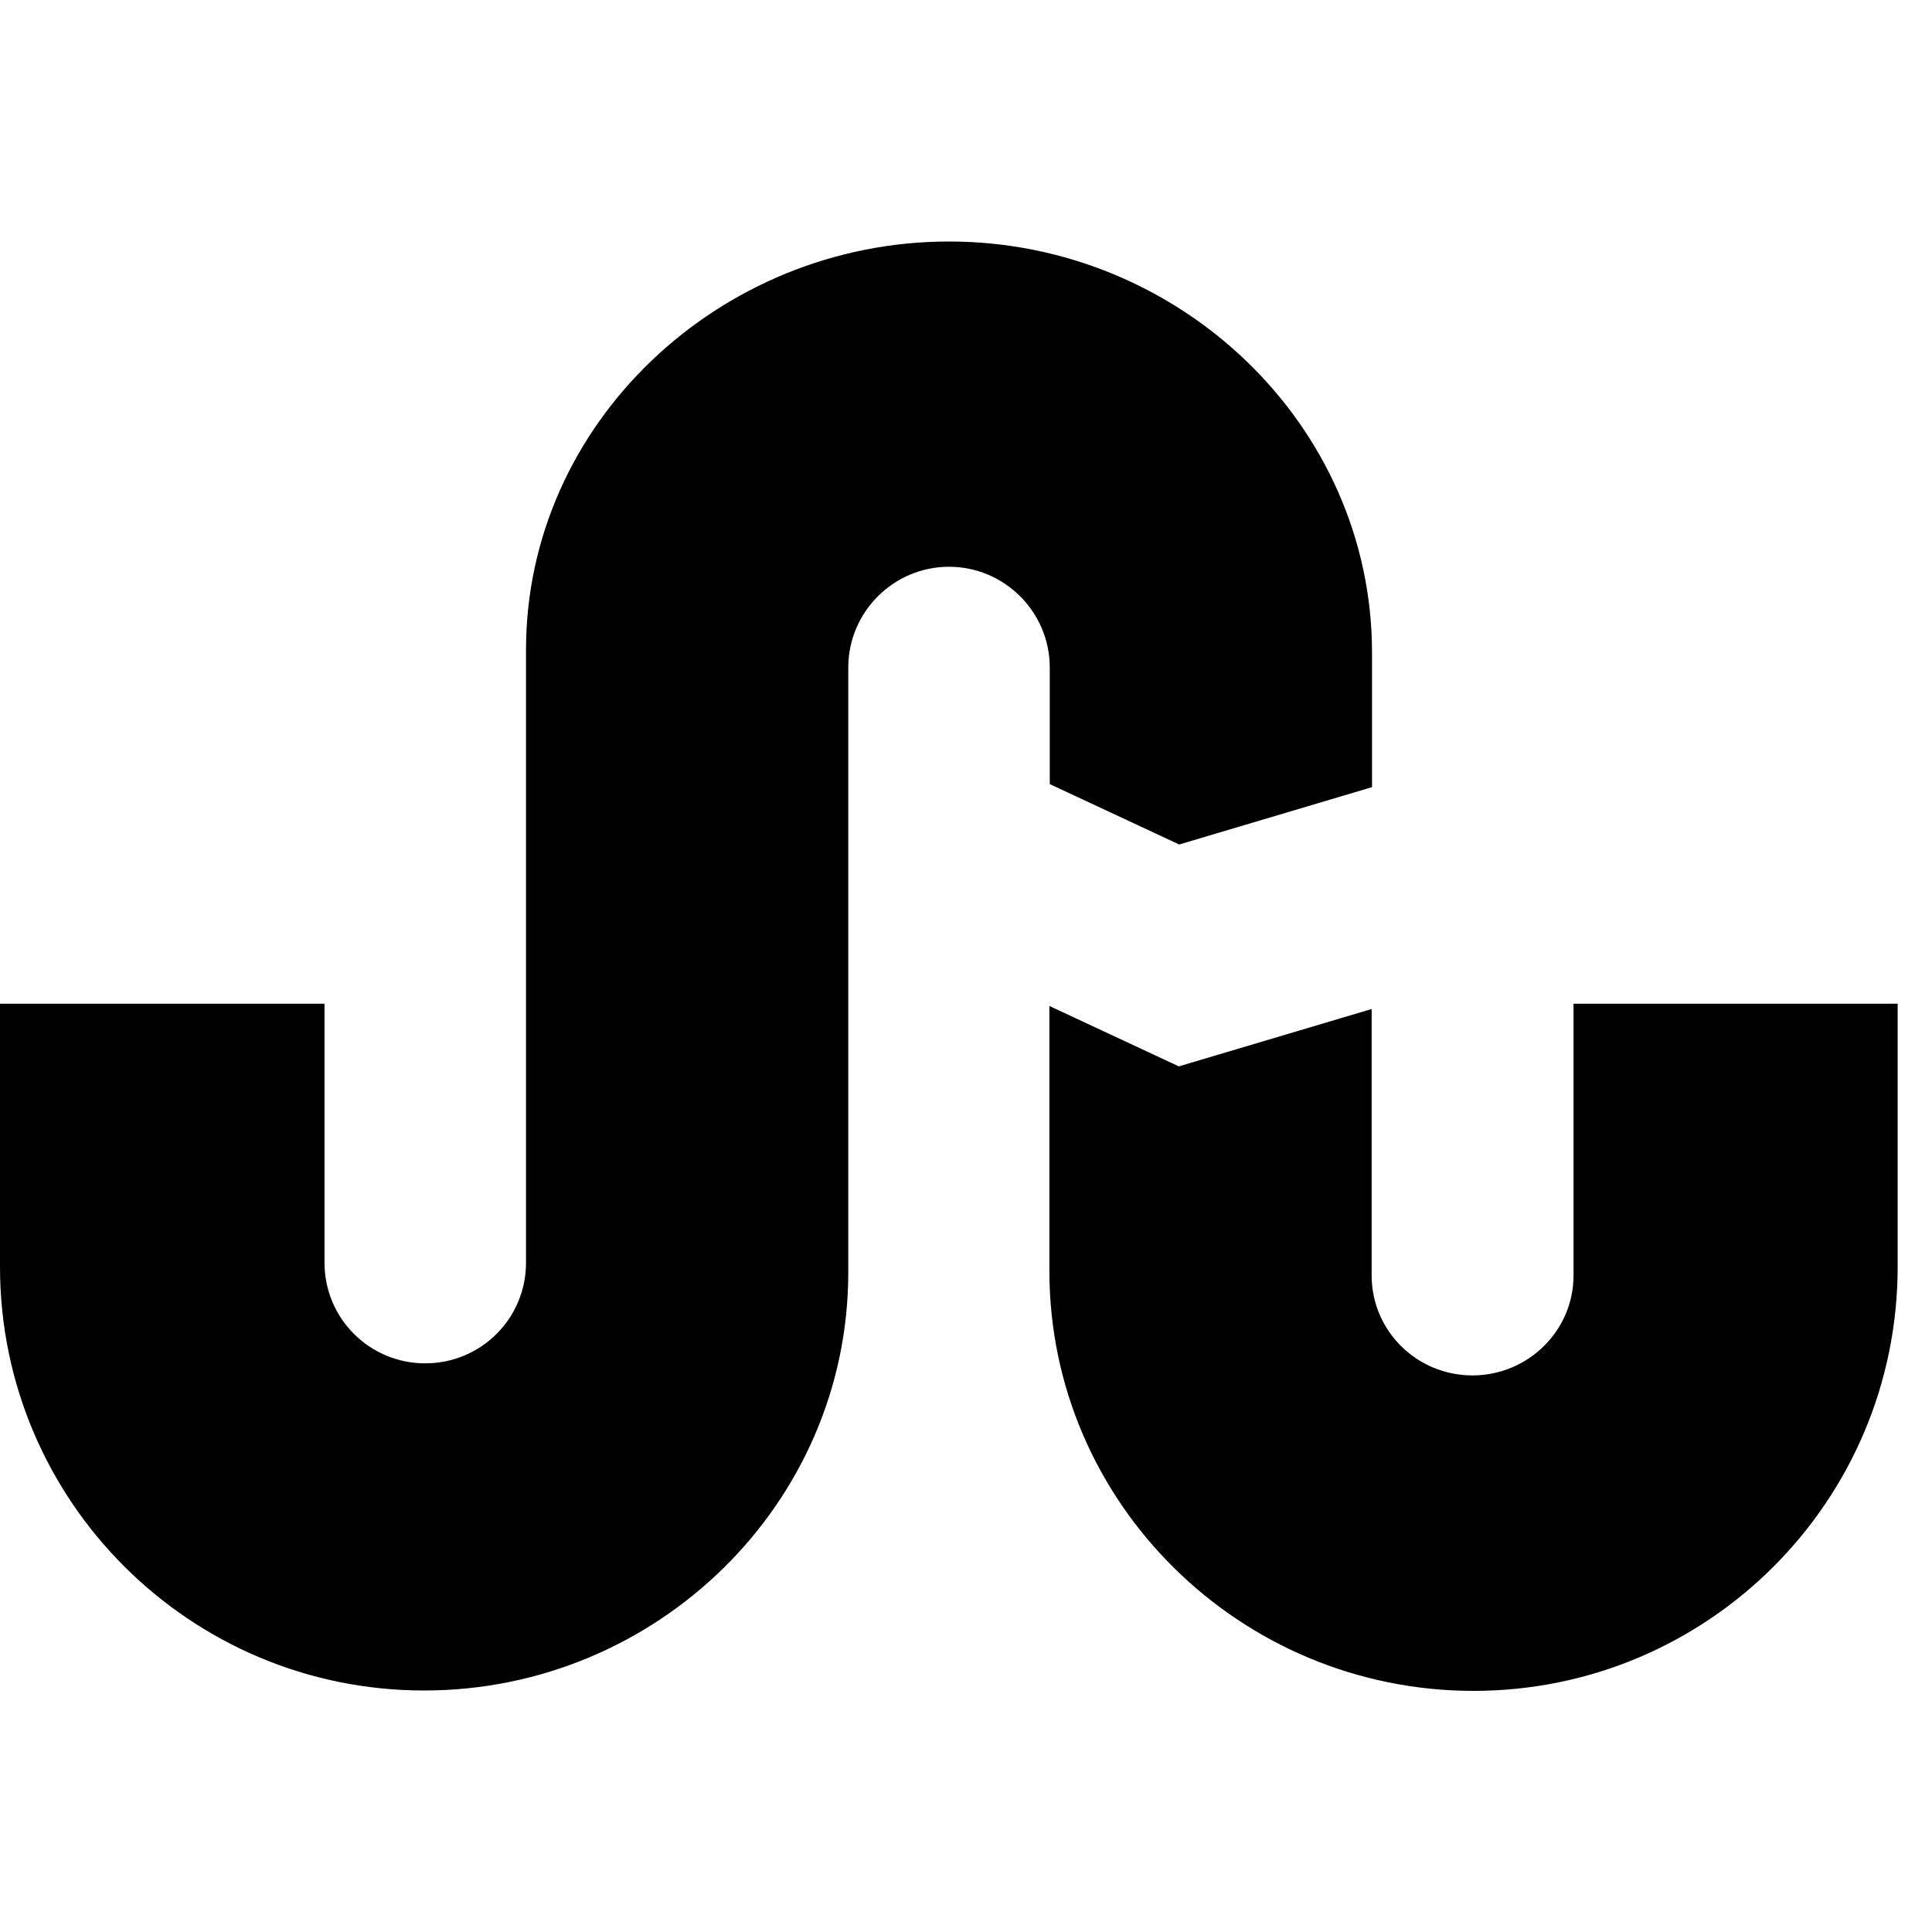 <svg xmlns="http://www.w3.org/2000/svg" viewBox="0 0 512 512"><!--! Font Awesome Free 7.1.0 by @fontawesome - https://fontawesome.com License - https://fontawesome.com/license/free (Icons: CC BY 4.0, Fonts: SIL OFL 1.1, Code: MIT License) Copyright 2025 Fonticons, Inc. --><path fill="currentColor" d="M502.9 266l0 69.7c0 62.1-50.3 112.4-112.4 112.4-61.8 0-112.4-49.8-112.4-111.3l0-70.2 34.3 16 51.1-15.2 0 70.6c0 14.7 12 26.5 26.7 26.5S417 352.7 417 338l0-72 85.9 0zM278.2 207.8l34.3 16 51.1-15.2 0-35.6c0-60.5-51.1-109-112.1-109-60.8 0-112.1 48.2-112.1 108.2l0 162.4c0 14.9-12 26.7-26.7 26.7S86 349.5 86 334.6l0-68.6-86 0 0 69.7c0 62 50.3 112.3 112.4 112.3 61.6 0 112.4-49.5 112.4-110.8l0-160.3c0-14.7 12-26.7 26.7-26.7s26.7 12 26.7 26.7l0 30.9z"/></svg>